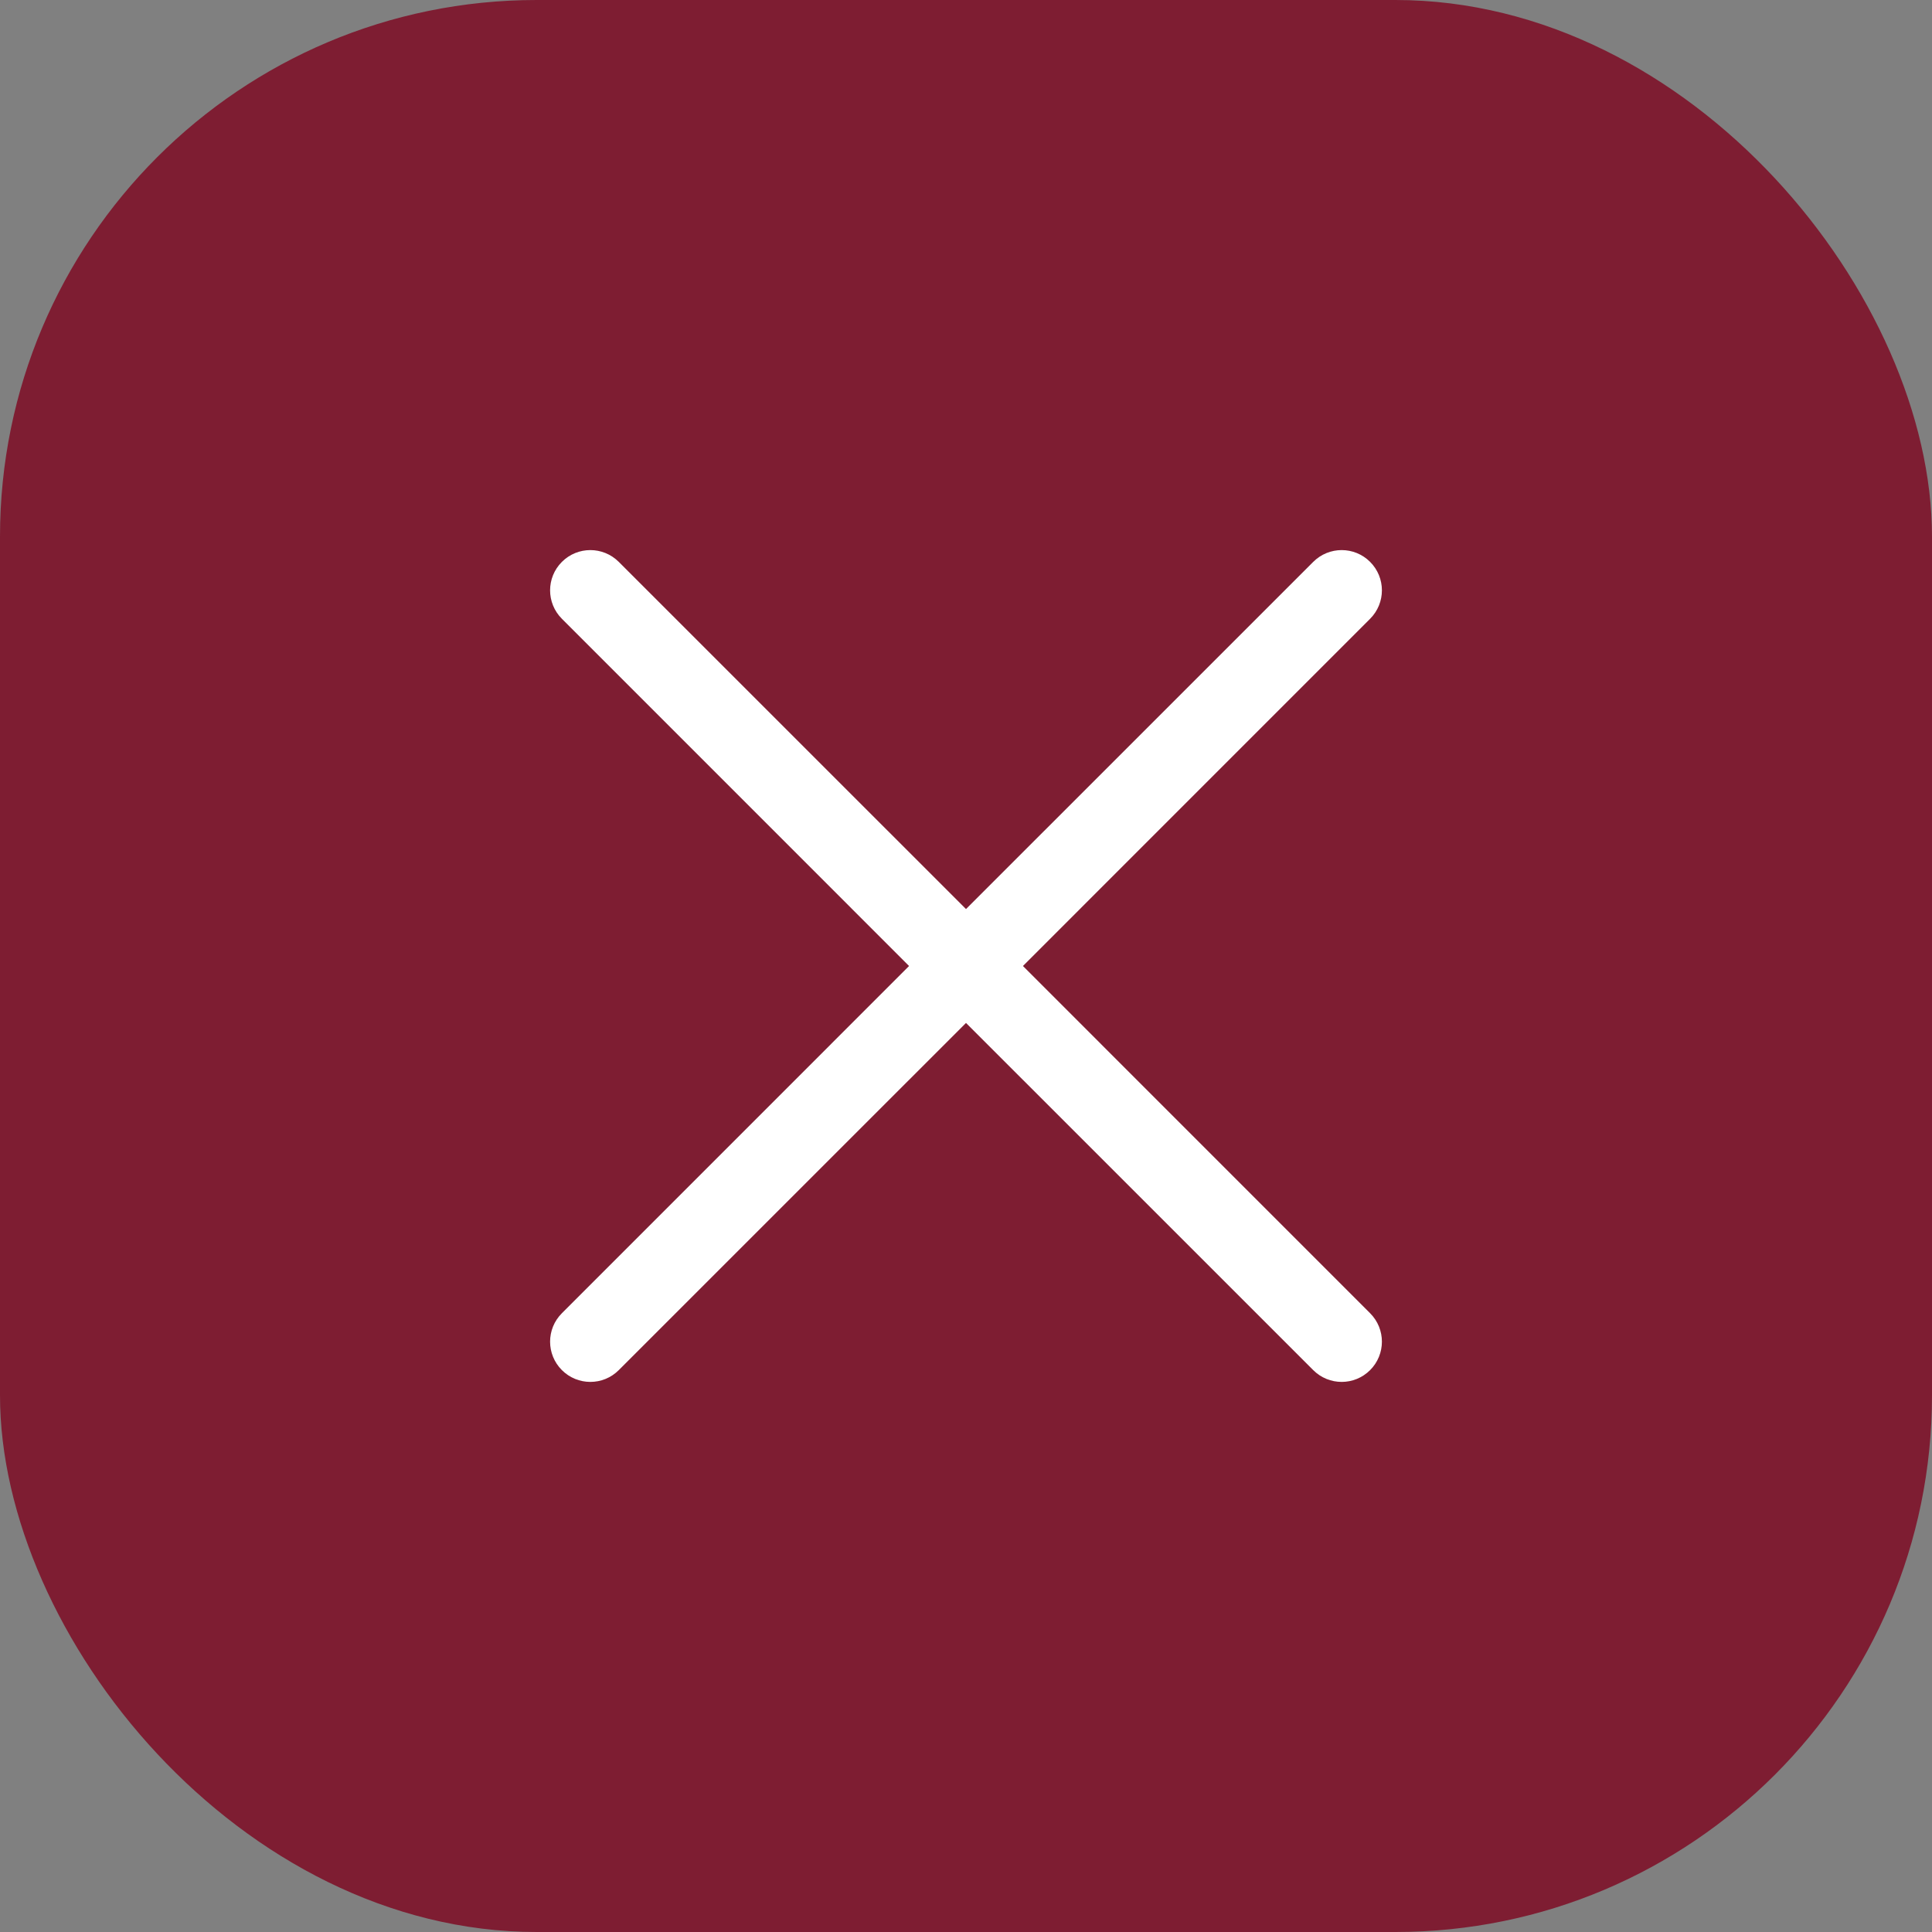 <svg width="36" height="36" viewBox="0 0 36 36" fill="none" xmlns="http://www.w3.org/2000/svg">
<rect x="0" y="0" width="36" height="36" fill="#808080" stroke="none"/>
<rect width="36" height="36" rx="10" fill="#7E1D32"/>
<path d="M25.53 11.53C25.823 11.237 25.823 10.763 25.53 10.47C25.238 10.177 24.763 10.177 24.47 10.47L18 16.939L11.53 10.47C11.237 10.177 10.763 10.177 10.47 10.47C10.177 10.763 10.177 11.237 10.47 11.53L16.939 18L10.47 24.47C10.177 24.763 10.177 25.237 10.47 25.53C10.763 25.823 11.238 25.823 11.53 25.53L18 19.061L24.47 25.53C24.763 25.823 25.237 25.823 25.53 25.53C25.823 25.237 25.823 24.763 25.53 24.47L19.061 18L25.53 11.53Z" fill="white"/>
</svg>
